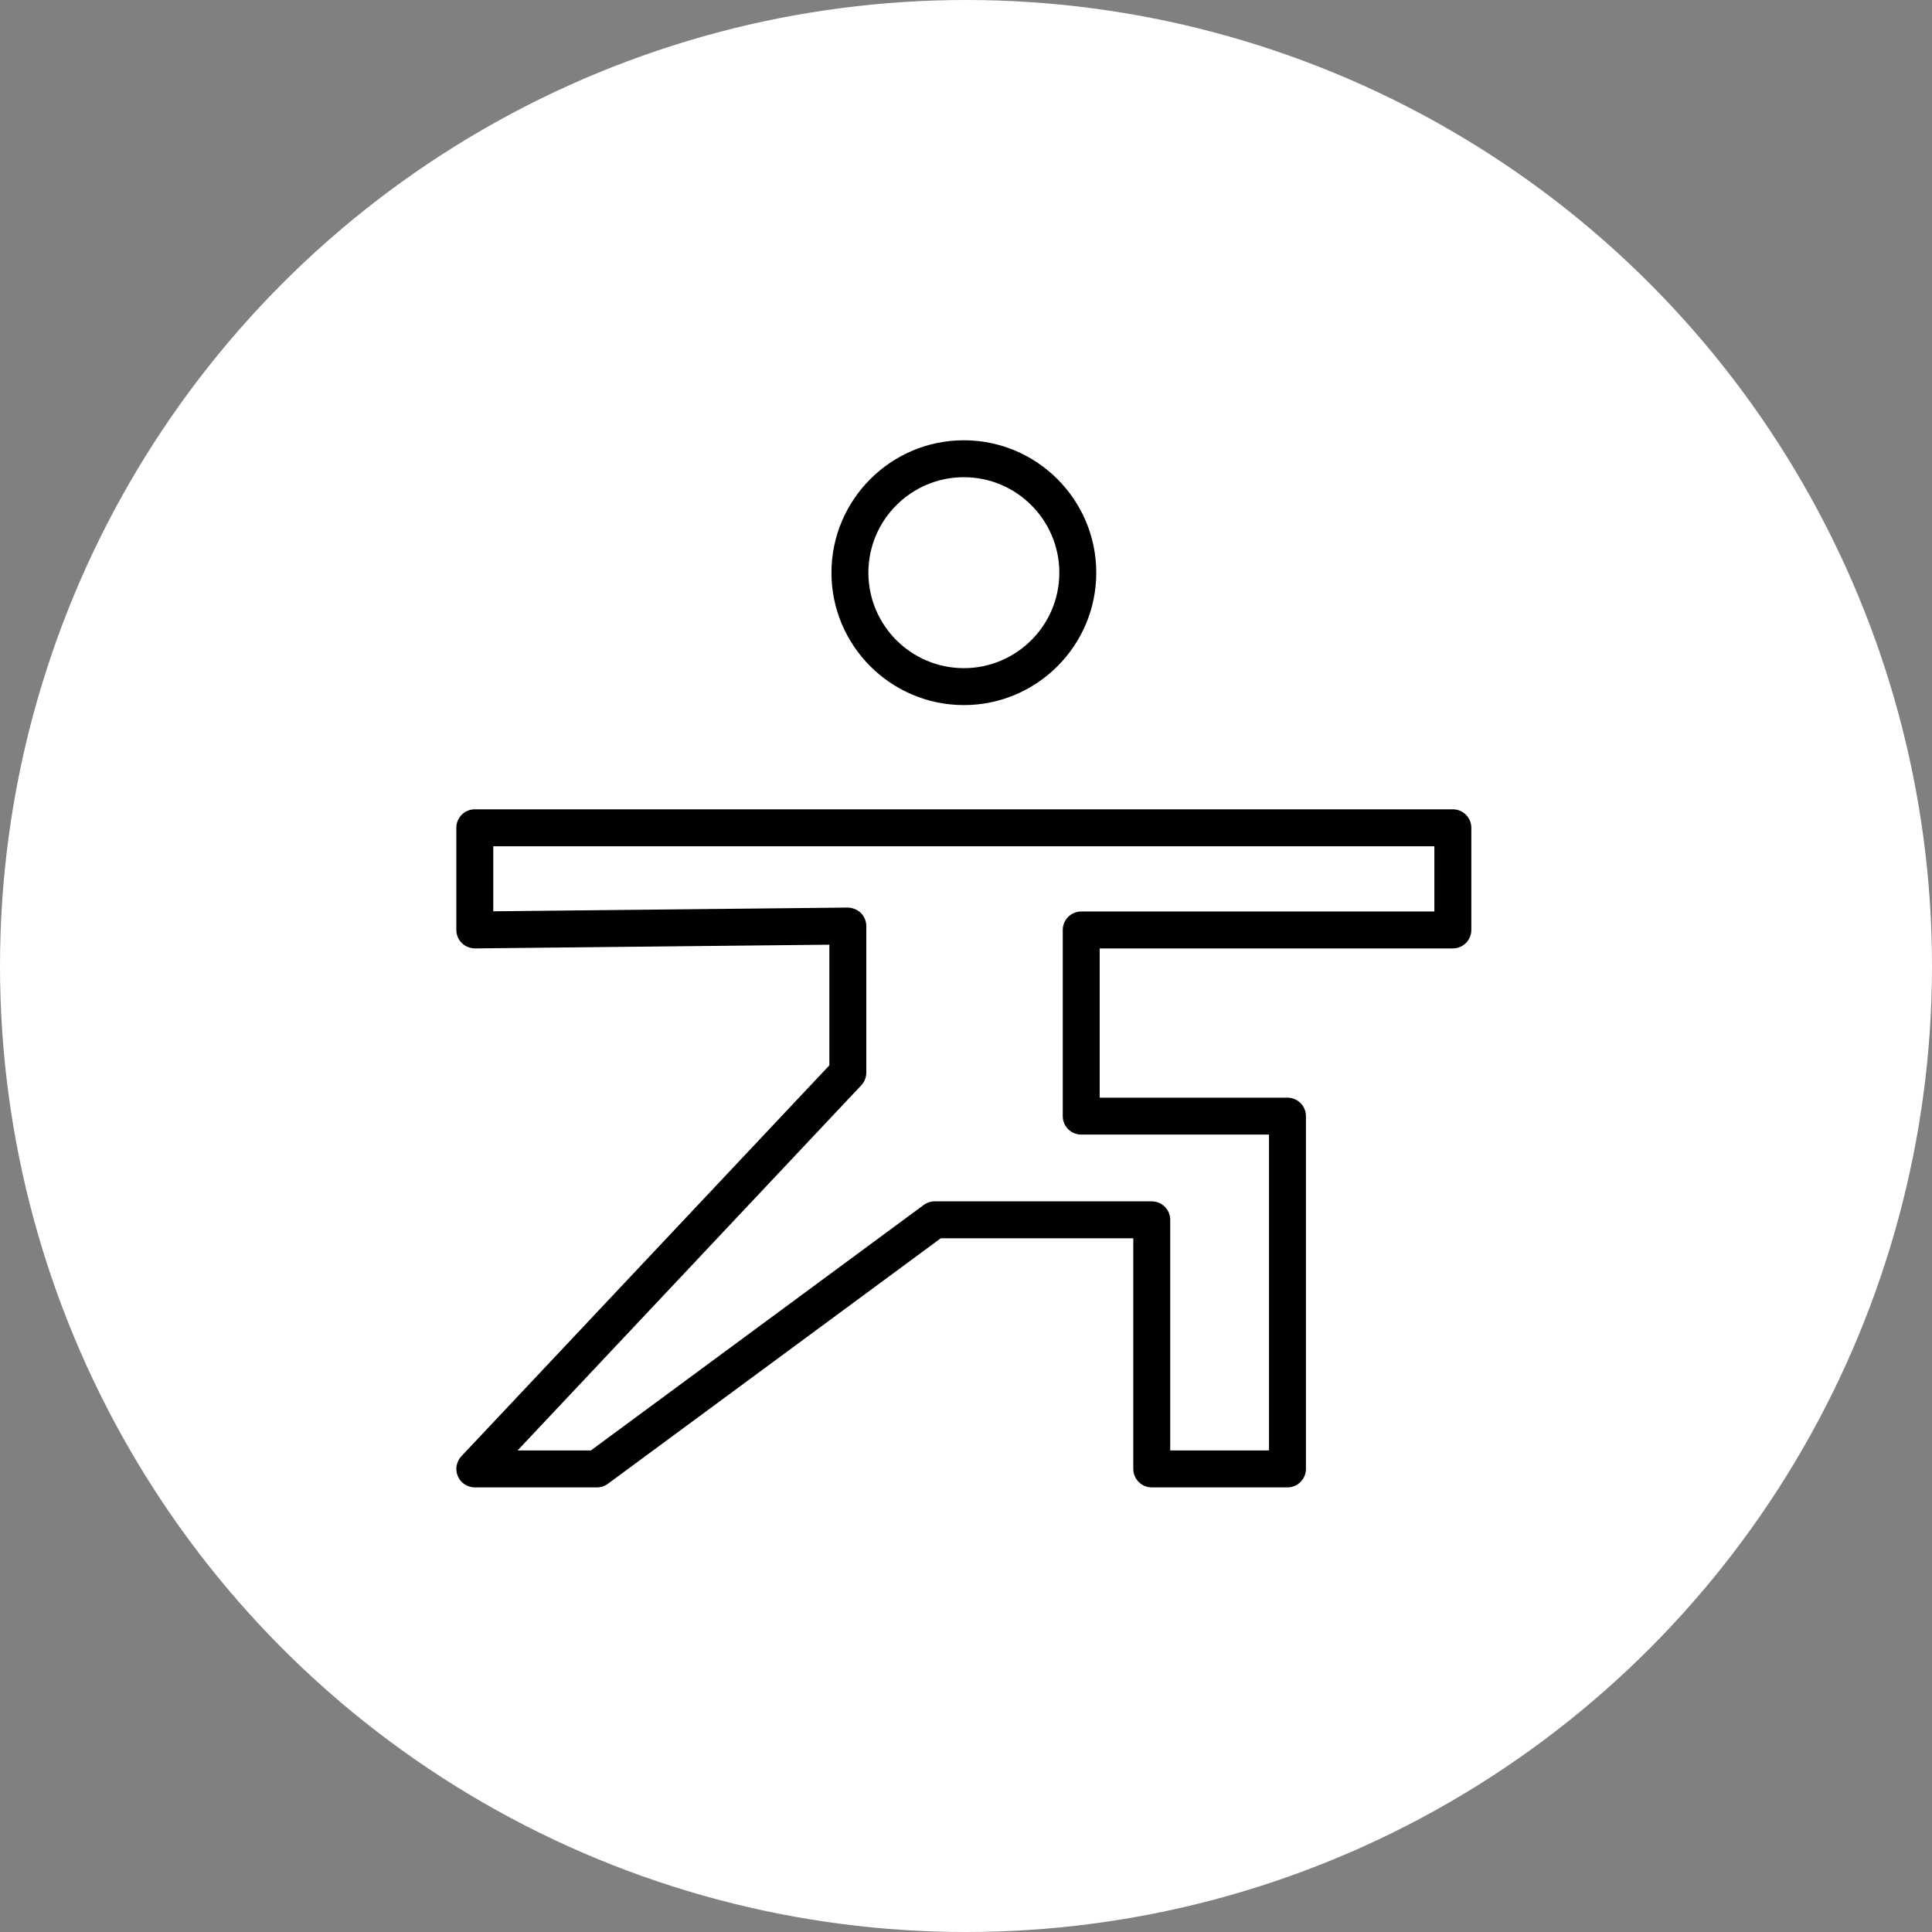 <?xml version="1.0" encoding="UTF-8"?> <svg xmlns="http://www.w3.org/2000/svg" width="61" height="61" viewBox="0 0 61 61" fill="none"><rect x="0" y="0" width="61" height="61" fill="#808080" stroke="none"/> <circle cx="30.5" cy="30.5" r="30.5" fill="white"></circle> <path d="M45.871 25.553H14.991C14.669 25.553 14.408 25.814 14.408 26.136V29.362C14.408 29.517 14.47 29.667 14.581 29.776C14.692 29.886 14.847 29.943 14.997 29.945L26.186 29.827V33.637L14.567 45.979C14.407 46.149 14.364 46.397 14.456 46.61C14.548 46.824 14.758 46.962 14.991 46.962H18.848C18.972 46.962 19.093 46.922 19.194 46.848L29.703 39.097H35.782V46.379C35.782 46.7 36.044 46.962 36.365 46.962H40.65C40.971 46.962 41.233 46.7 41.233 46.379V35.24C41.233 34.918 40.971 34.657 40.65 34.657H34.721V29.945H45.871C46.193 29.945 46.455 29.684 46.455 29.362V26.136C46.455 25.814 46.194 25.553 45.871 25.553ZM45.289 28.779H34.138C33.816 28.779 33.555 29.04 33.555 29.362V35.24C33.555 35.562 33.816 35.823 34.138 35.823H40.067V45.796H36.948V38.514C36.948 38.193 36.687 37.931 36.365 37.931H29.511C29.387 37.931 29.265 37.971 29.165 38.045L18.656 45.796H16.341L27.193 34.267C27.295 34.159 27.352 34.016 27.352 33.868V29.238C27.352 29.082 27.289 28.933 27.178 28.823C27.068 28.714 26.898 28.656 26.762 28.655L15.574 28.773V26.719H45.288V28.779H45.289Z" fill="black"></path> <path d="M30.432 22.262C32.738 22.262 34.613 20.387 34.613 18.082C34.613 15.777 32.738 13.901 30.432 13.901C28.128 13.901 26.252 15.777 26.252 18.082C26.252 20.387 28.128 22.262 30.432 22.262ZM30.432 15.067C32.095 15.067 33.447 16.419 33.447 18.082C33.447 19.744 32.095 21.096 30.432 21.096C28.77 21.096 27.418 19.744 27.418 18.082C27.418 16.419 28.77 15.067 30.432 15.067Z" fill="black"></path> </svg> 